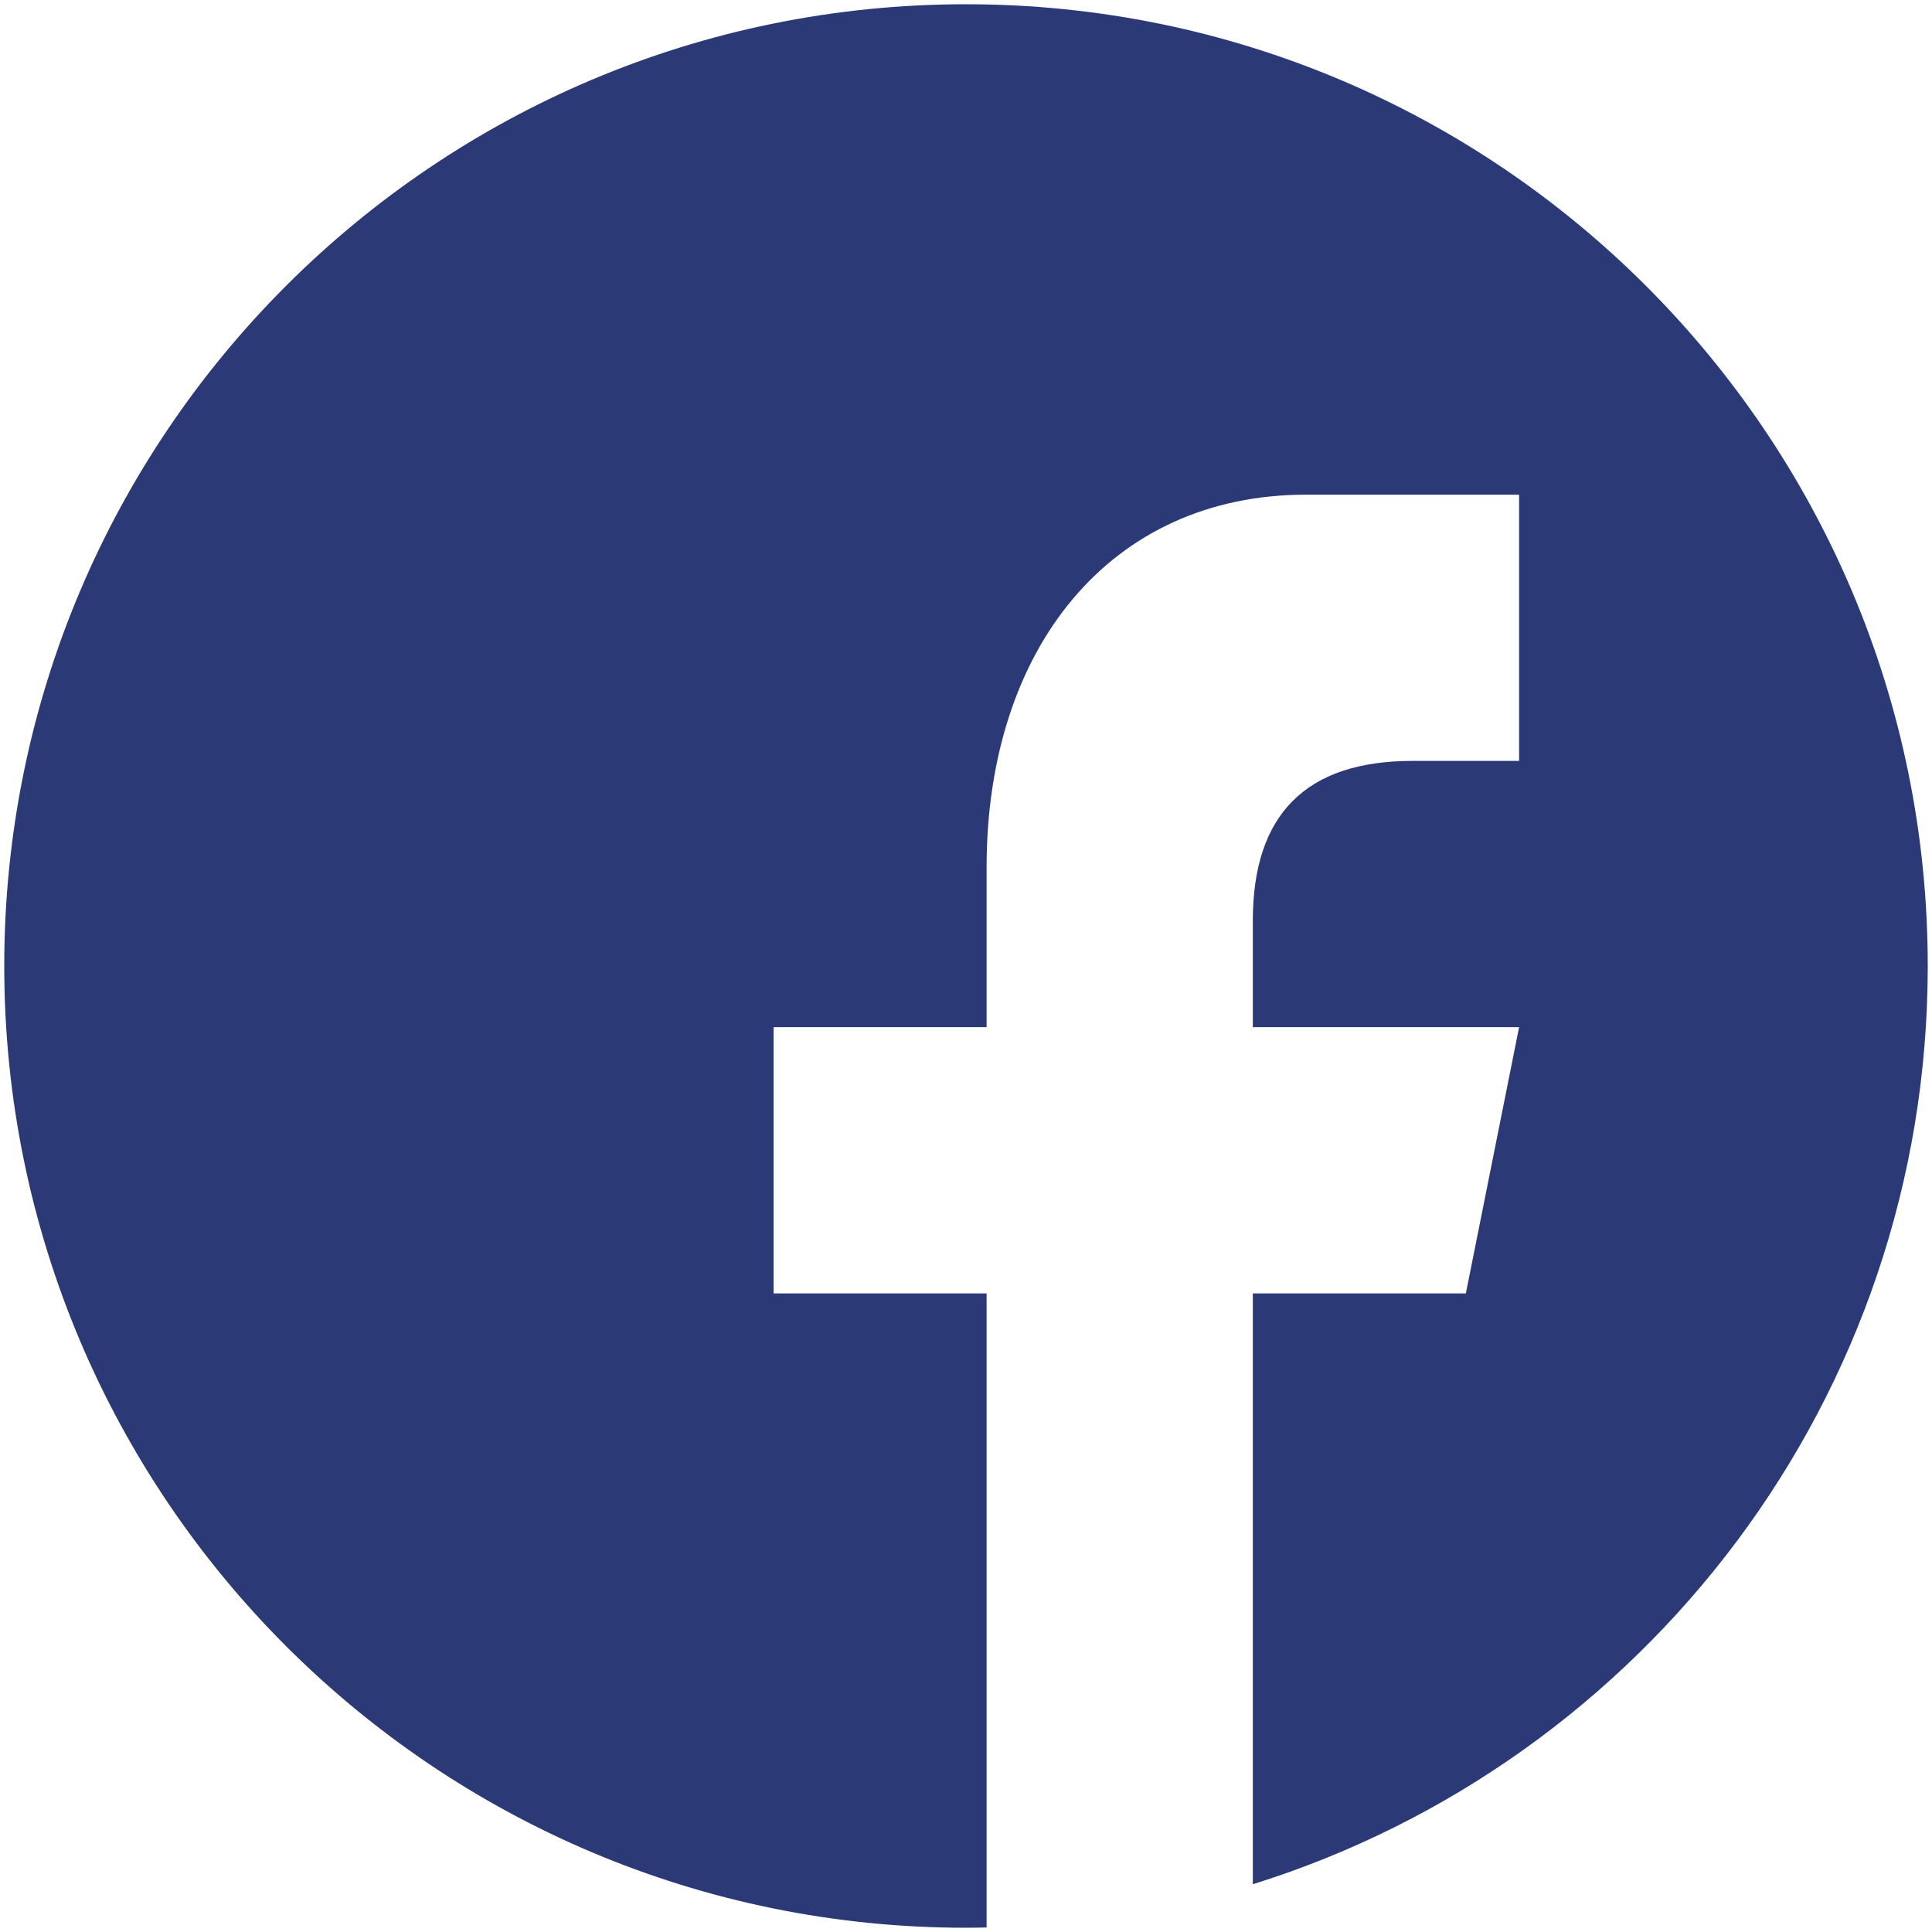 <svg width="50" height="50" viewBox="0 0 50 50" fill="none" xmlns="http://www.w3.org/2000/svg">
<path d="M25 0.11C11.254 0.11 0.11 11.253 0.11 25C0.11 38.746 11.254 49.89 25 49.89C25.178 49.89 25.355 49.887 25.533 49.883V33.473H20.02V26.583H25.533V22.449C25.533 16.772 28.737 12.802 33.801 12.802C36.227 12.802 37.936 12.802 39.314 12.802V19.692H36.558C33.804 19.692 32.423 21.07 32.423 23.827V26.583H39.314L37.936 33.473H32.423V48.764C42.544 45.606 49.89 36.161 49.89 25C49.89 11.253 38.747 0.11 25 0.11Z" fill="#2B3A77"/>
</svg>
